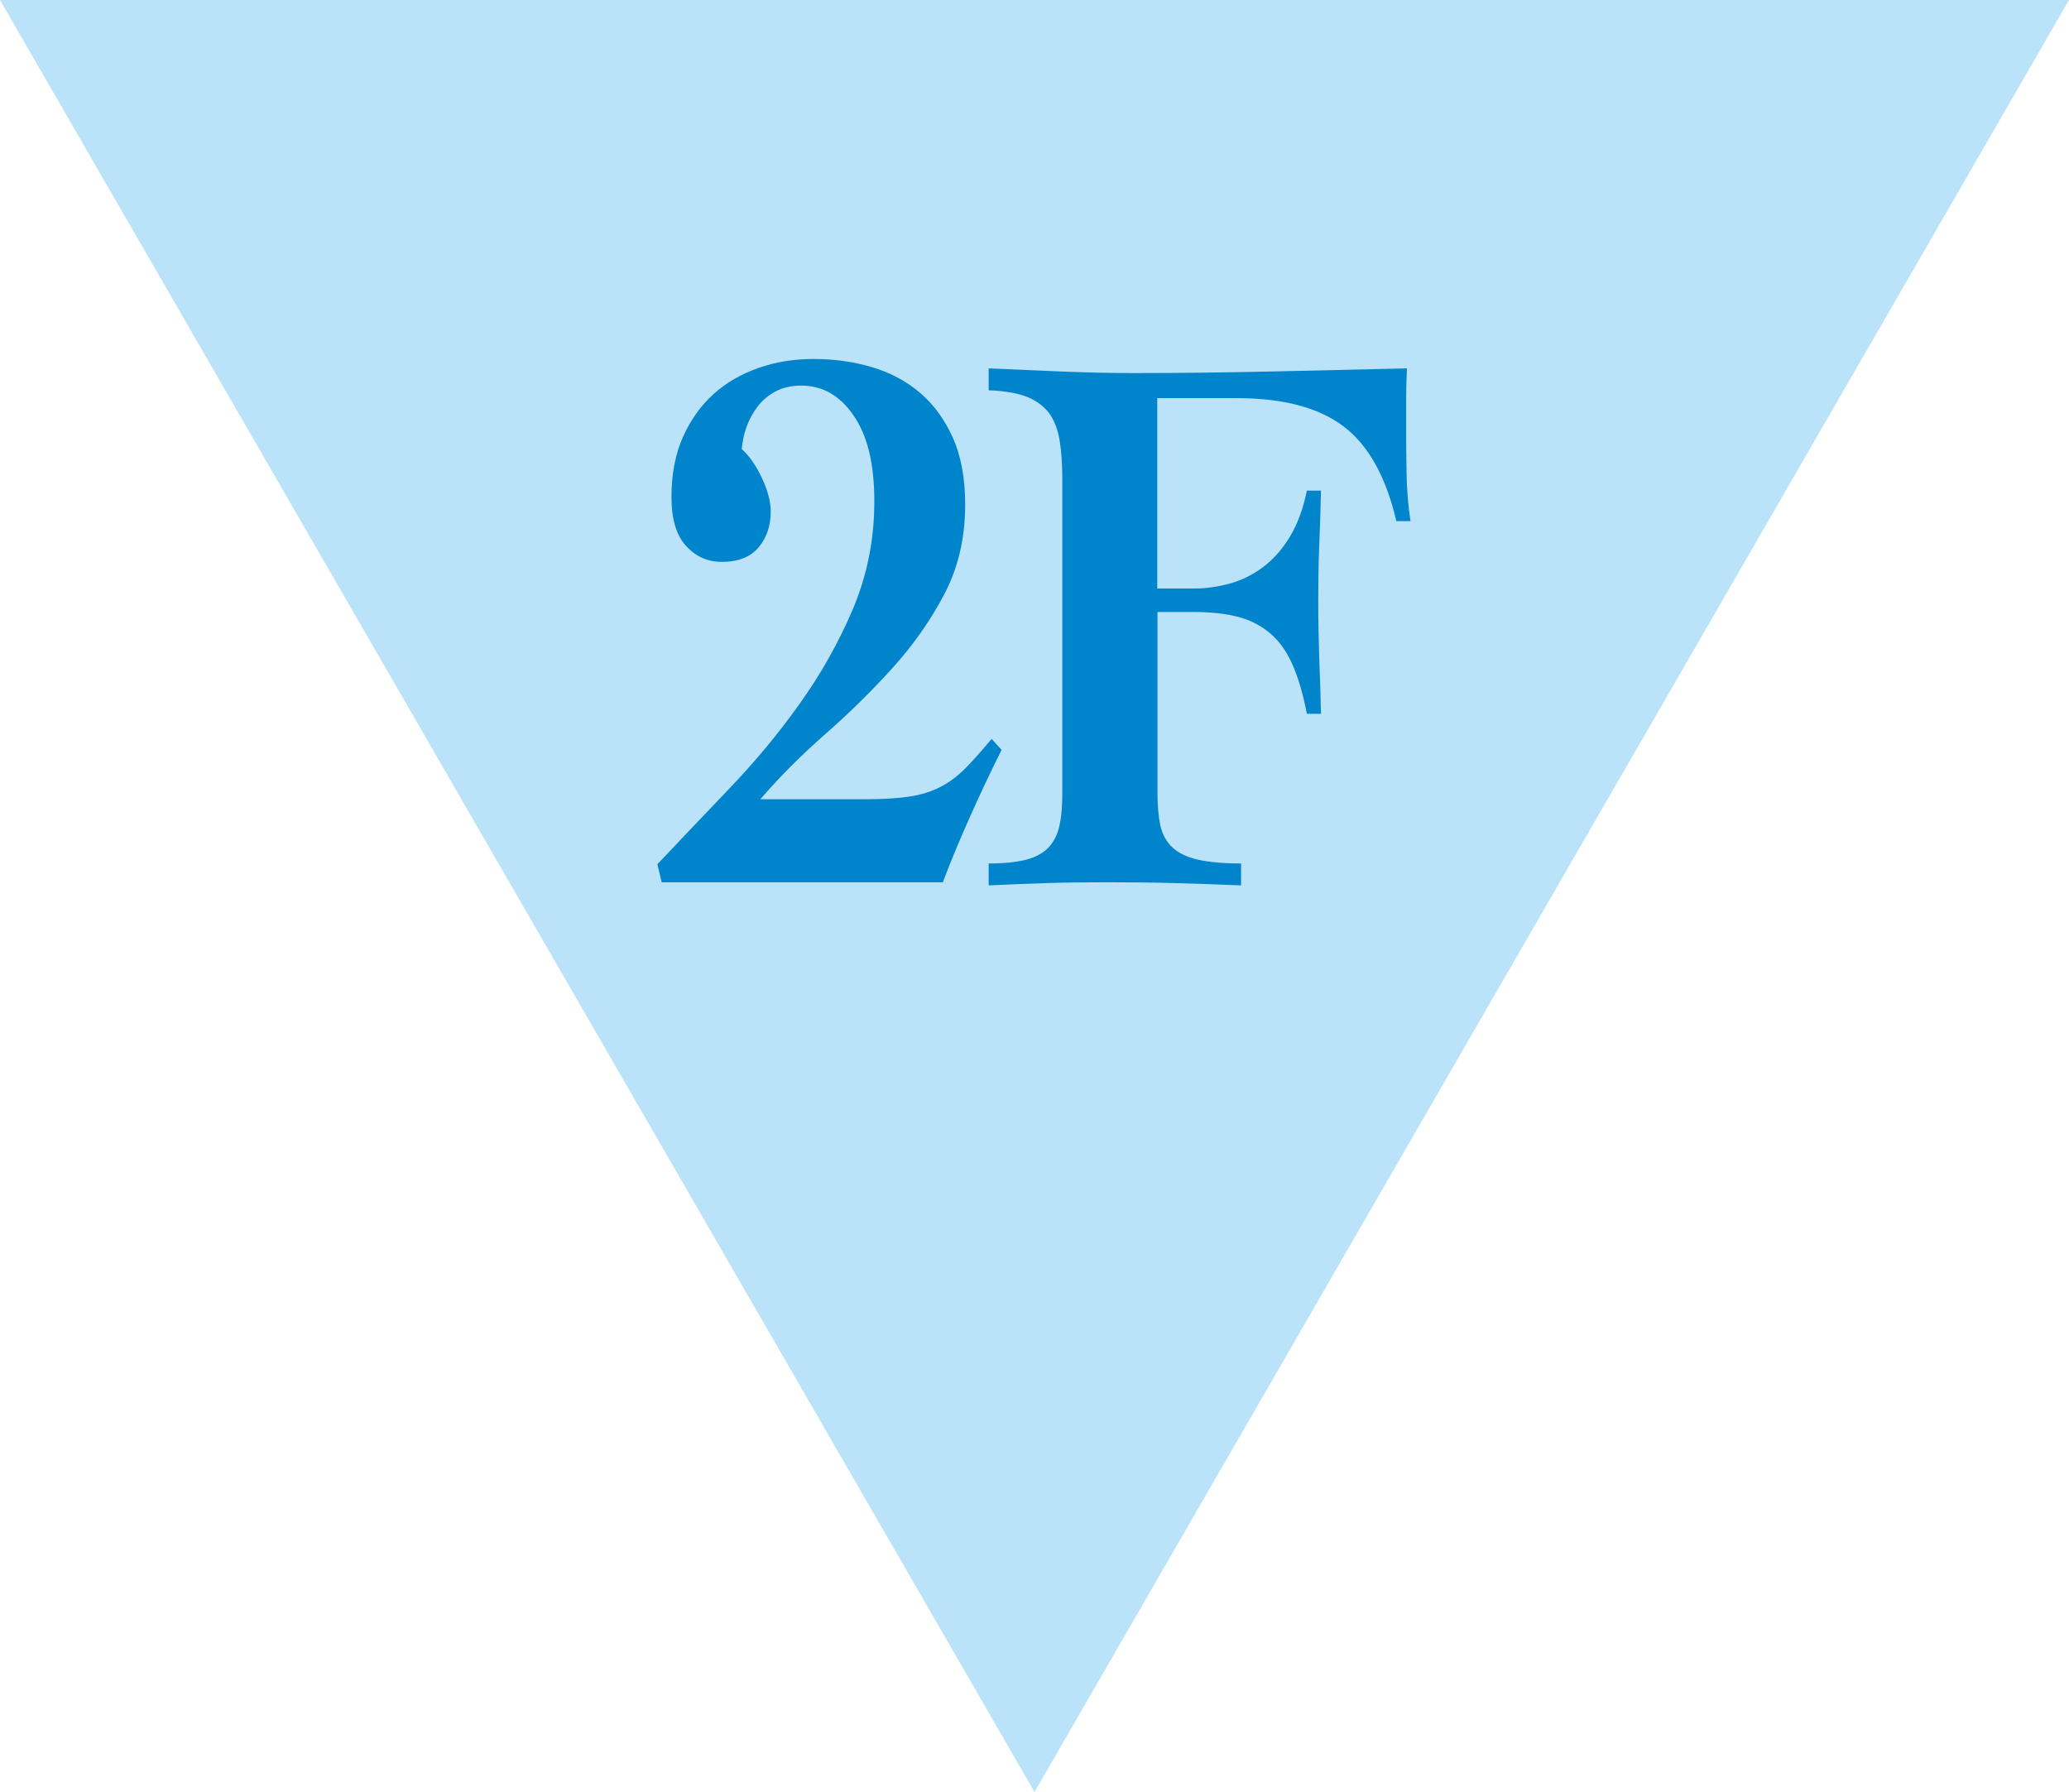 <?xml version="1.0" encoding="UTF-8"?><svg xmlns="http://www.w3.org/2000/svg" viewBox="0 0 105.66 91.5"><defs><style>.cls-1{fill:#bae2f8;}.cls-2{fill:#0085cd;}</style></defs><polygon class="cls-1" points="52.83 91.5 0 0 105.66 0 52.83 91.5"/><path class="cls-2" d="M33.79,45.05l-.22-.92c1.16-1.23,2.39-2.52,3.69-3.88,1.3-1.36,2.5-2.8,3.58-4.32,1.09-1.52,1.99-3.13,2.72-4.84.72-1.71,1.09-3.53,1.09-5.48s-.35-3.35-1.05-4.38c-.7-1.03-1.59-1.54-2.68-1.54-.51,0-.95.1-1.32.3-.37.2-.68.46-.92.78-.24.32-.43.67-.56,1.04-.13.37-.21.75-.24,1.12.39.35.73.84,1.03,1.48.3.64.45,1.21.45,1.72,0,.72-.21,1.33-.62,1.82-.41.49-1.04.74-1.88.74-.72,0-1.33-.27-1.83-.82-.5-.55-.74-1.38-.74-2.5s.19-2.16.58-3.04c.39-.88.91-1.61,1.56-2.2.65-.59,1.42-1.03,2.3-1.34s1.82-.46,2.81-.46c1.06,0,2.06.14,3,.42.94.28,1.76.72,2.46,1.32s1.25,1.37,1.67,2.3c.41.93.62,2.07.62,3.4,0,1.71-.36,3.23-1.07,4.58-.71,1.35-1.6,2.61-2.66,3.78-1.06,1.17-2.2,2.29-3.42,3.36-1.22,1.07-2.32,2.17-3.31,3.32h5.43c.89,0,1.63-.05,2.21-.14.58-.09,1.09-.25,1.54-.48.45-.23.87-.54,1.27-.94.4-.4.85-.91,1.36-1.52l.51.56c-.56,1.12-1.09,2.24-1.59,3.36s-.98,2.25-1.41,3.4h-14.34Z"/><path class="cls-2" d="M59.1,30.05h1.88c.63,0,1.24-.09,1.85-.26.6-.17,1.16-.45,1.68-.84.52-.39.97-.9,1.36-1.54.39-.64.68-1.43.87-2.36h.72c-.02.93-.05,1.88-.09,2.84s-.05,1.91-.05,2.84.02,1.91.05,2.86c.04.95.07,1.9.09,2.86h-.72c-.19-.99-.43-1.81-.72-2.48-.29-.67-.66-1.2-1.12-1.6-.46-.4-1-.69-1.63-.86-.63-.17-1.39-.26-2.28-.26h-1.88v9.24c0,.64.05,1.19.14,1.64.1.45.3.83.6,1.12s.74.51,1.3.64c.57.13,1.31.2,2.23.2v1.12c-1.16-.05-2.31-.09-3.44-.12-1.13-.03-2.28-.04-3.44-.04-1.01,0-2.02.01-3.01.04-.99.03-1.99.07-3,.12v-1.12c.8,0,1.44-.07,1.94-.2.49-.13.87-.35,1.14-.64.26-.29.45-.67.54-1.12.1-.45.14-1,.14-1.64v-16c0-.75-.04-1.4-.13-1.96s-.26-1.03-.52-1.4c-.27-.37-.65-.66-1.14-.86-.5-.2-1.15-.31-1.97-.34v-1.12c1.23.05,2.47.11,3.71.16,1.24.05,2.48.08,3.71.08,2.34,0,4.66-.03,6.97-.08,2.3-.05,4.63-.11,6.97-.16-.02.48-.04.96-.04,1.44v1.4c0,.83,0,1.65.02,2.48.01.83.08,1.65.2,2.48h-.72c-.53-2.27-1.43-3.88-2.7-4.84-1.27-.96-3.08-1.44-5.45-1.44h-4.06v9.72Z"/></svg>